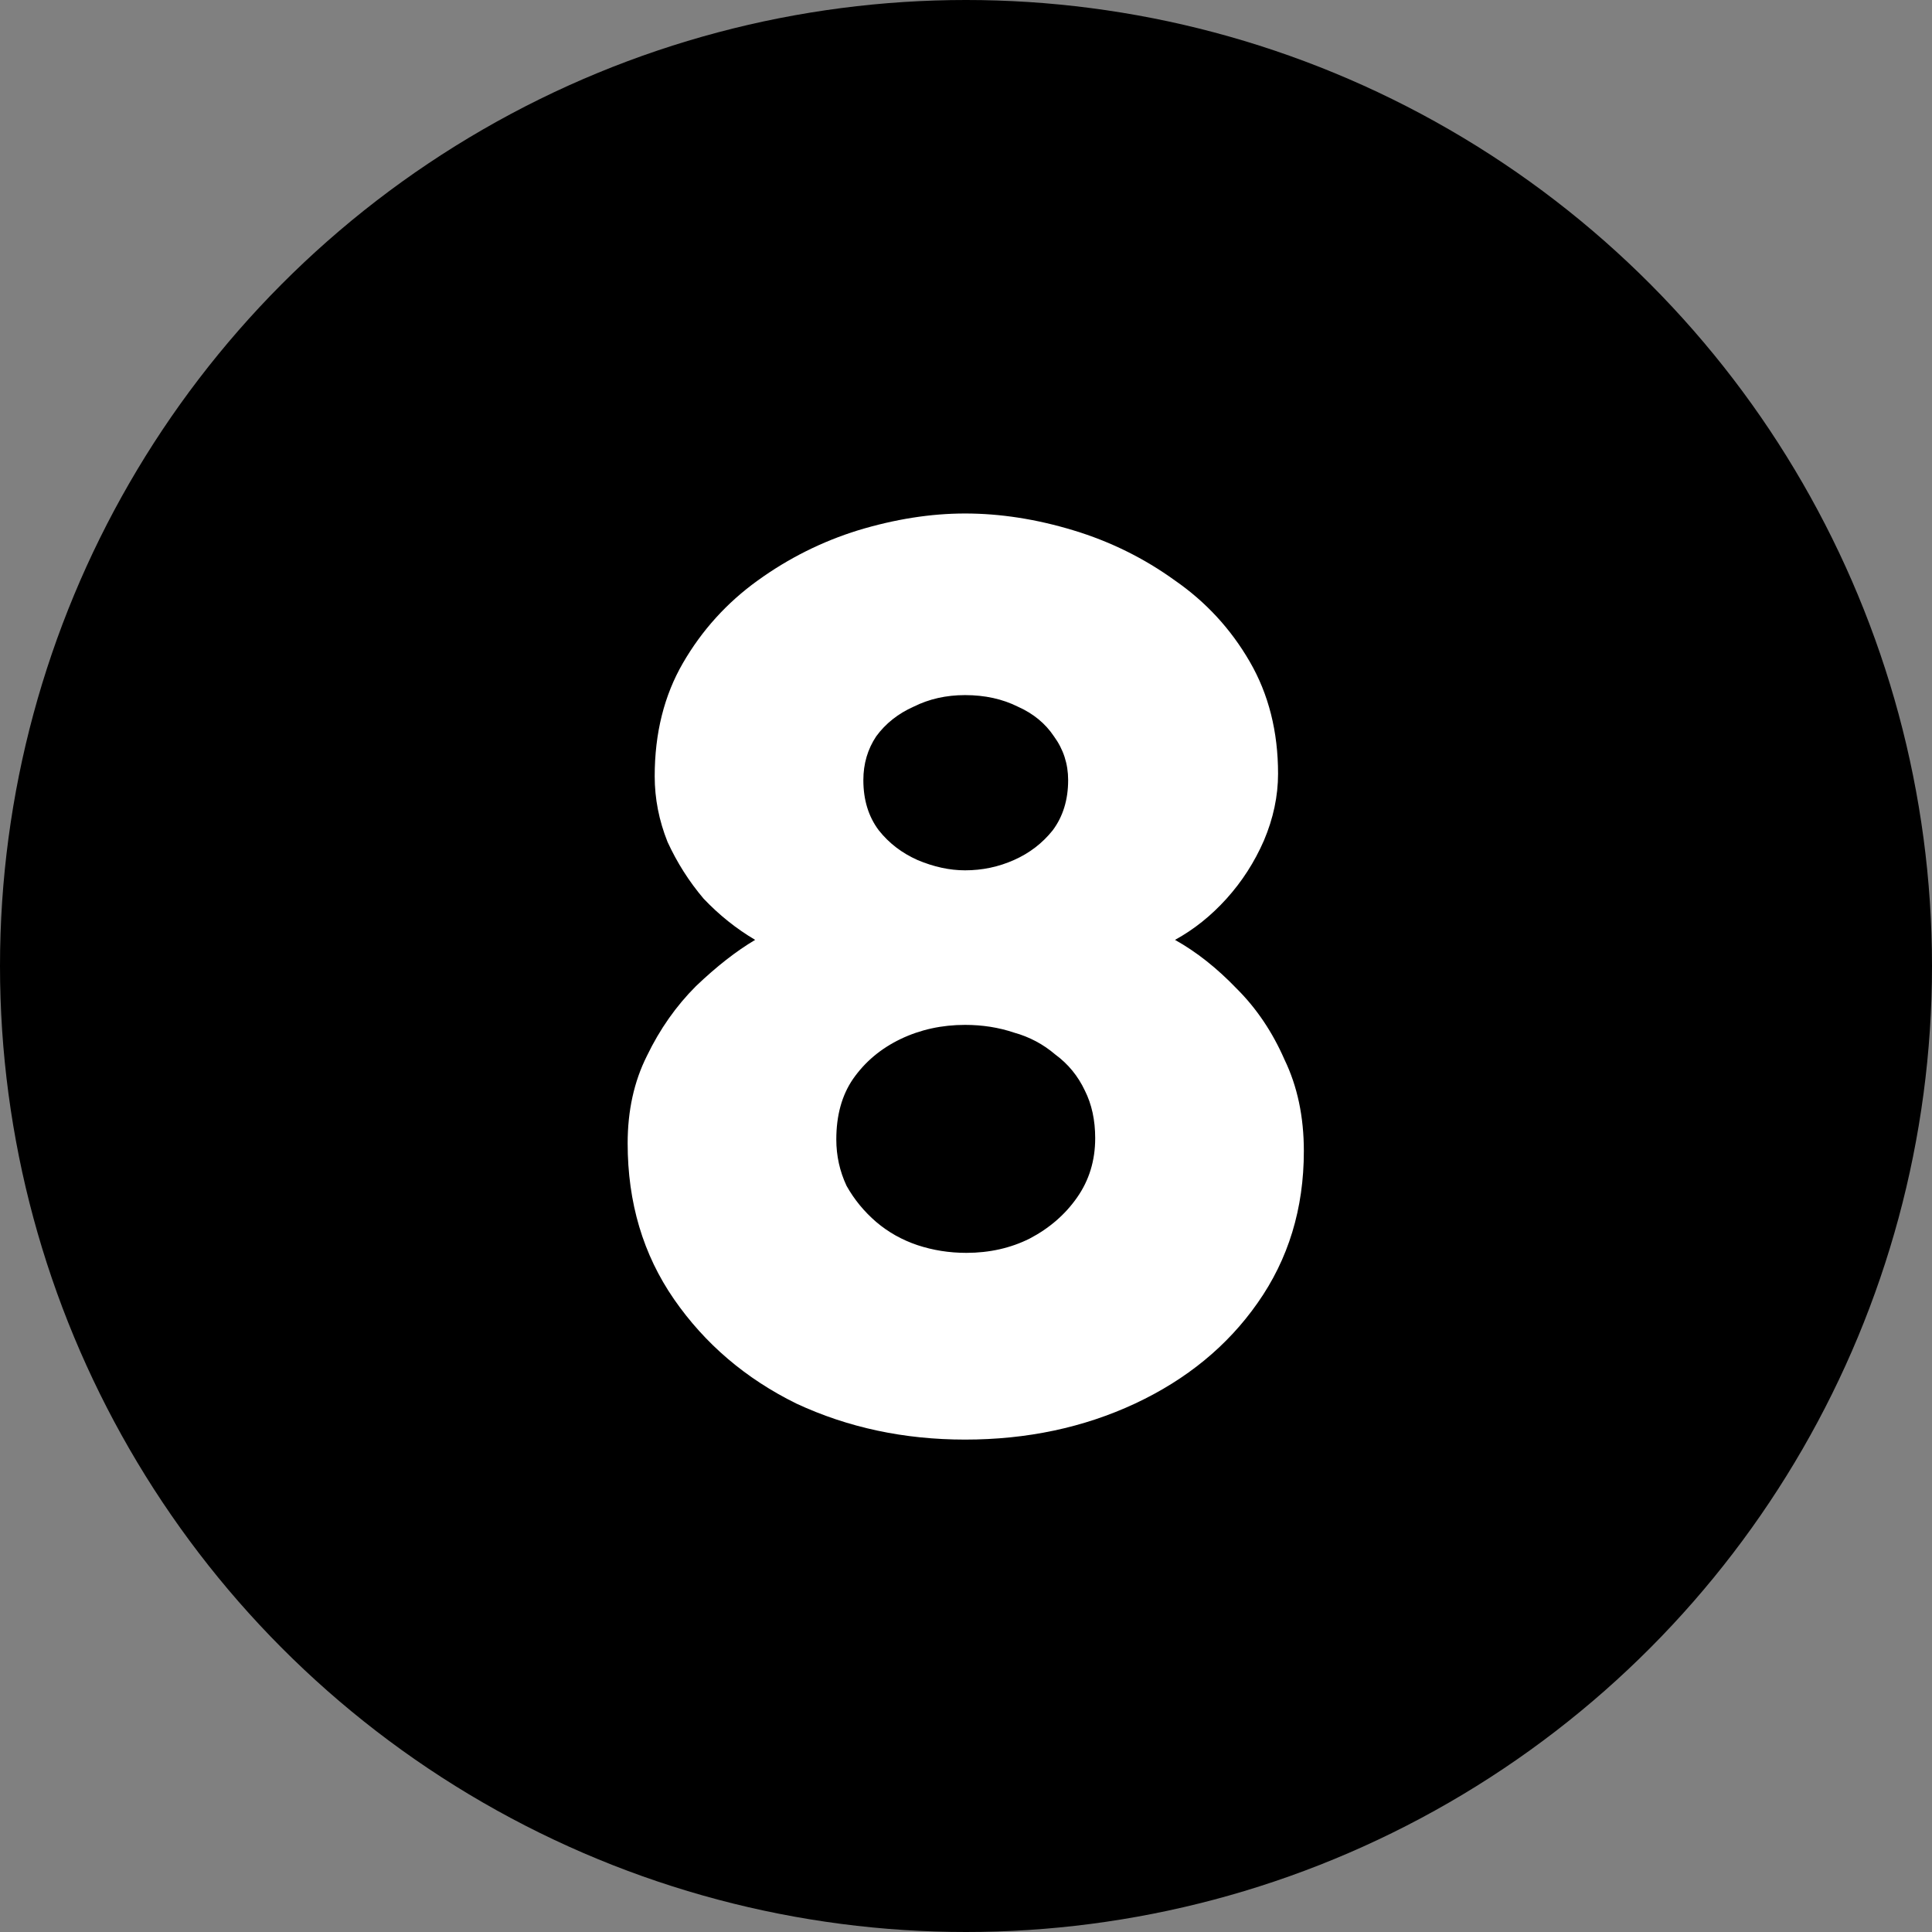 <?xml version="1.0" encoding="UTF-8"?> <svg xmlns="http://www.w3.org/2000/svg" width="23" height="23" viewBox="0 0 23 23" fill="none"><rect x="0" y="0" width="23" height="23" fill="#808080" stroke="none"/><circle cx="11.5" cy="11.5" r="11.5" fill="black"></circle><path d="M15.522 13.703C15.522 14.388 15.338 14.991 14.97 15.513C14.612 16.024 14.126 16.422 13.513 16.709C12.9 16.995 12.225 17.138 11.489 17.138C10.763 17.138 10.094 16.995 9.48 16.709C8.877 16.412 8.392 15.998 8.024 15.467C7.656 14.935 7.472 14.317 7.472 13.611C7.472 13.223 7.548 12.875 7.702 12.569C7.855 12.252 8.049 11.976 8.284 11.741C8.53 11.506 8.765 11.322 8.99 11.189C8.765 11.056 8.56 10.892 8.376 10.698C8.203 10.494 8.06 10.269 7.947 10.023C7.845 9.768 7.794 9.507 7.794 9.241C7.794 8.73 7.906 8.28 8.131 7.892C8.356 7.504 8.652 7.176 9.02 6.911C9.388 6.645 9.787 6.446 10.216 6.313C10.656 6.18 11.08 6.113 11.489 6.113C11.908 6.113 12.338 6.18 12.777 6.313C13.217 6.446 13.62 6.645 13.988 6.911C14.356 7.166 14.653 7.488 14.878 7.877C15.103 8.265 15.215 8.71 15.215 9.211C15.215 9.476 15.159 9.742 15.046 10.008C14.934 10.264 14.786 10.494 14.602 10.698C14.418 10.902 14.213 11.066 13.988 11.189C14.244 11.332 14.489 11.526 14.724 11.771C14.96 12.006 15.149 12.288 15.292 12.615C15.445 12.932 15.522 13.294 15.522 13.703ZM13.038 13.55C13.038 13.335 12.997 13.146 12.915 12.983C12.833 12.809 12.716 12.666 12.562 12.553C12.419 12.431 12.256 12.344 12.072 12.293C11.888 12.231 11.694 12.201 11.489 12.201C11.213 12.201 10.957 12.257 10.722 12.369C10.487 12.482 10.298 12.64 10.155 12.845C10.022 13.039 9.956 13.279 9.956 13.565C9.956 13.76 9.997 13.944 10.078 14.117C10.17 14.281 10.288 14.424 10.431 14.547C10.574 14.669 10.738 14.761 10.922 14.823C11.106 14.884 11.3 14.915 11.504 14.915C11.78 14.915 12.031 14.858 12.256 14.746C12.491 14.623 12.68 14.46 12.823 14.255C12.966 14.051 13.038 13.816 13.038 13.55ZM10.278 9.287C10.278 9.522 10.339 9.722 10.462 9.885C10.584 10.039 10.738 10.156 10.922 10.238C11.116 10.32 11.305 10.361 11.489 10.361C11.694 10.361 11.888 10.32 12.072 10.238C12.256 10.156 12.409 10.039 12.532 9.885C12.654 9.722 12.716 9.522 12.716 9.287C12.716 9.093 12.659 8.919 12.547 8.766C12.445 8.613 12.302 8.495 12.118 8.413C11.934 8.321 11.724 8.275 11.489 8.275C11.264 8.275 11.06 8.321 10.876 8.413C10.692 8.495 10.543 8.613 10.431 8.766C10.329 8.919 10.278 9.093 10.278 9.287Z" fill="white"></path></svg> 